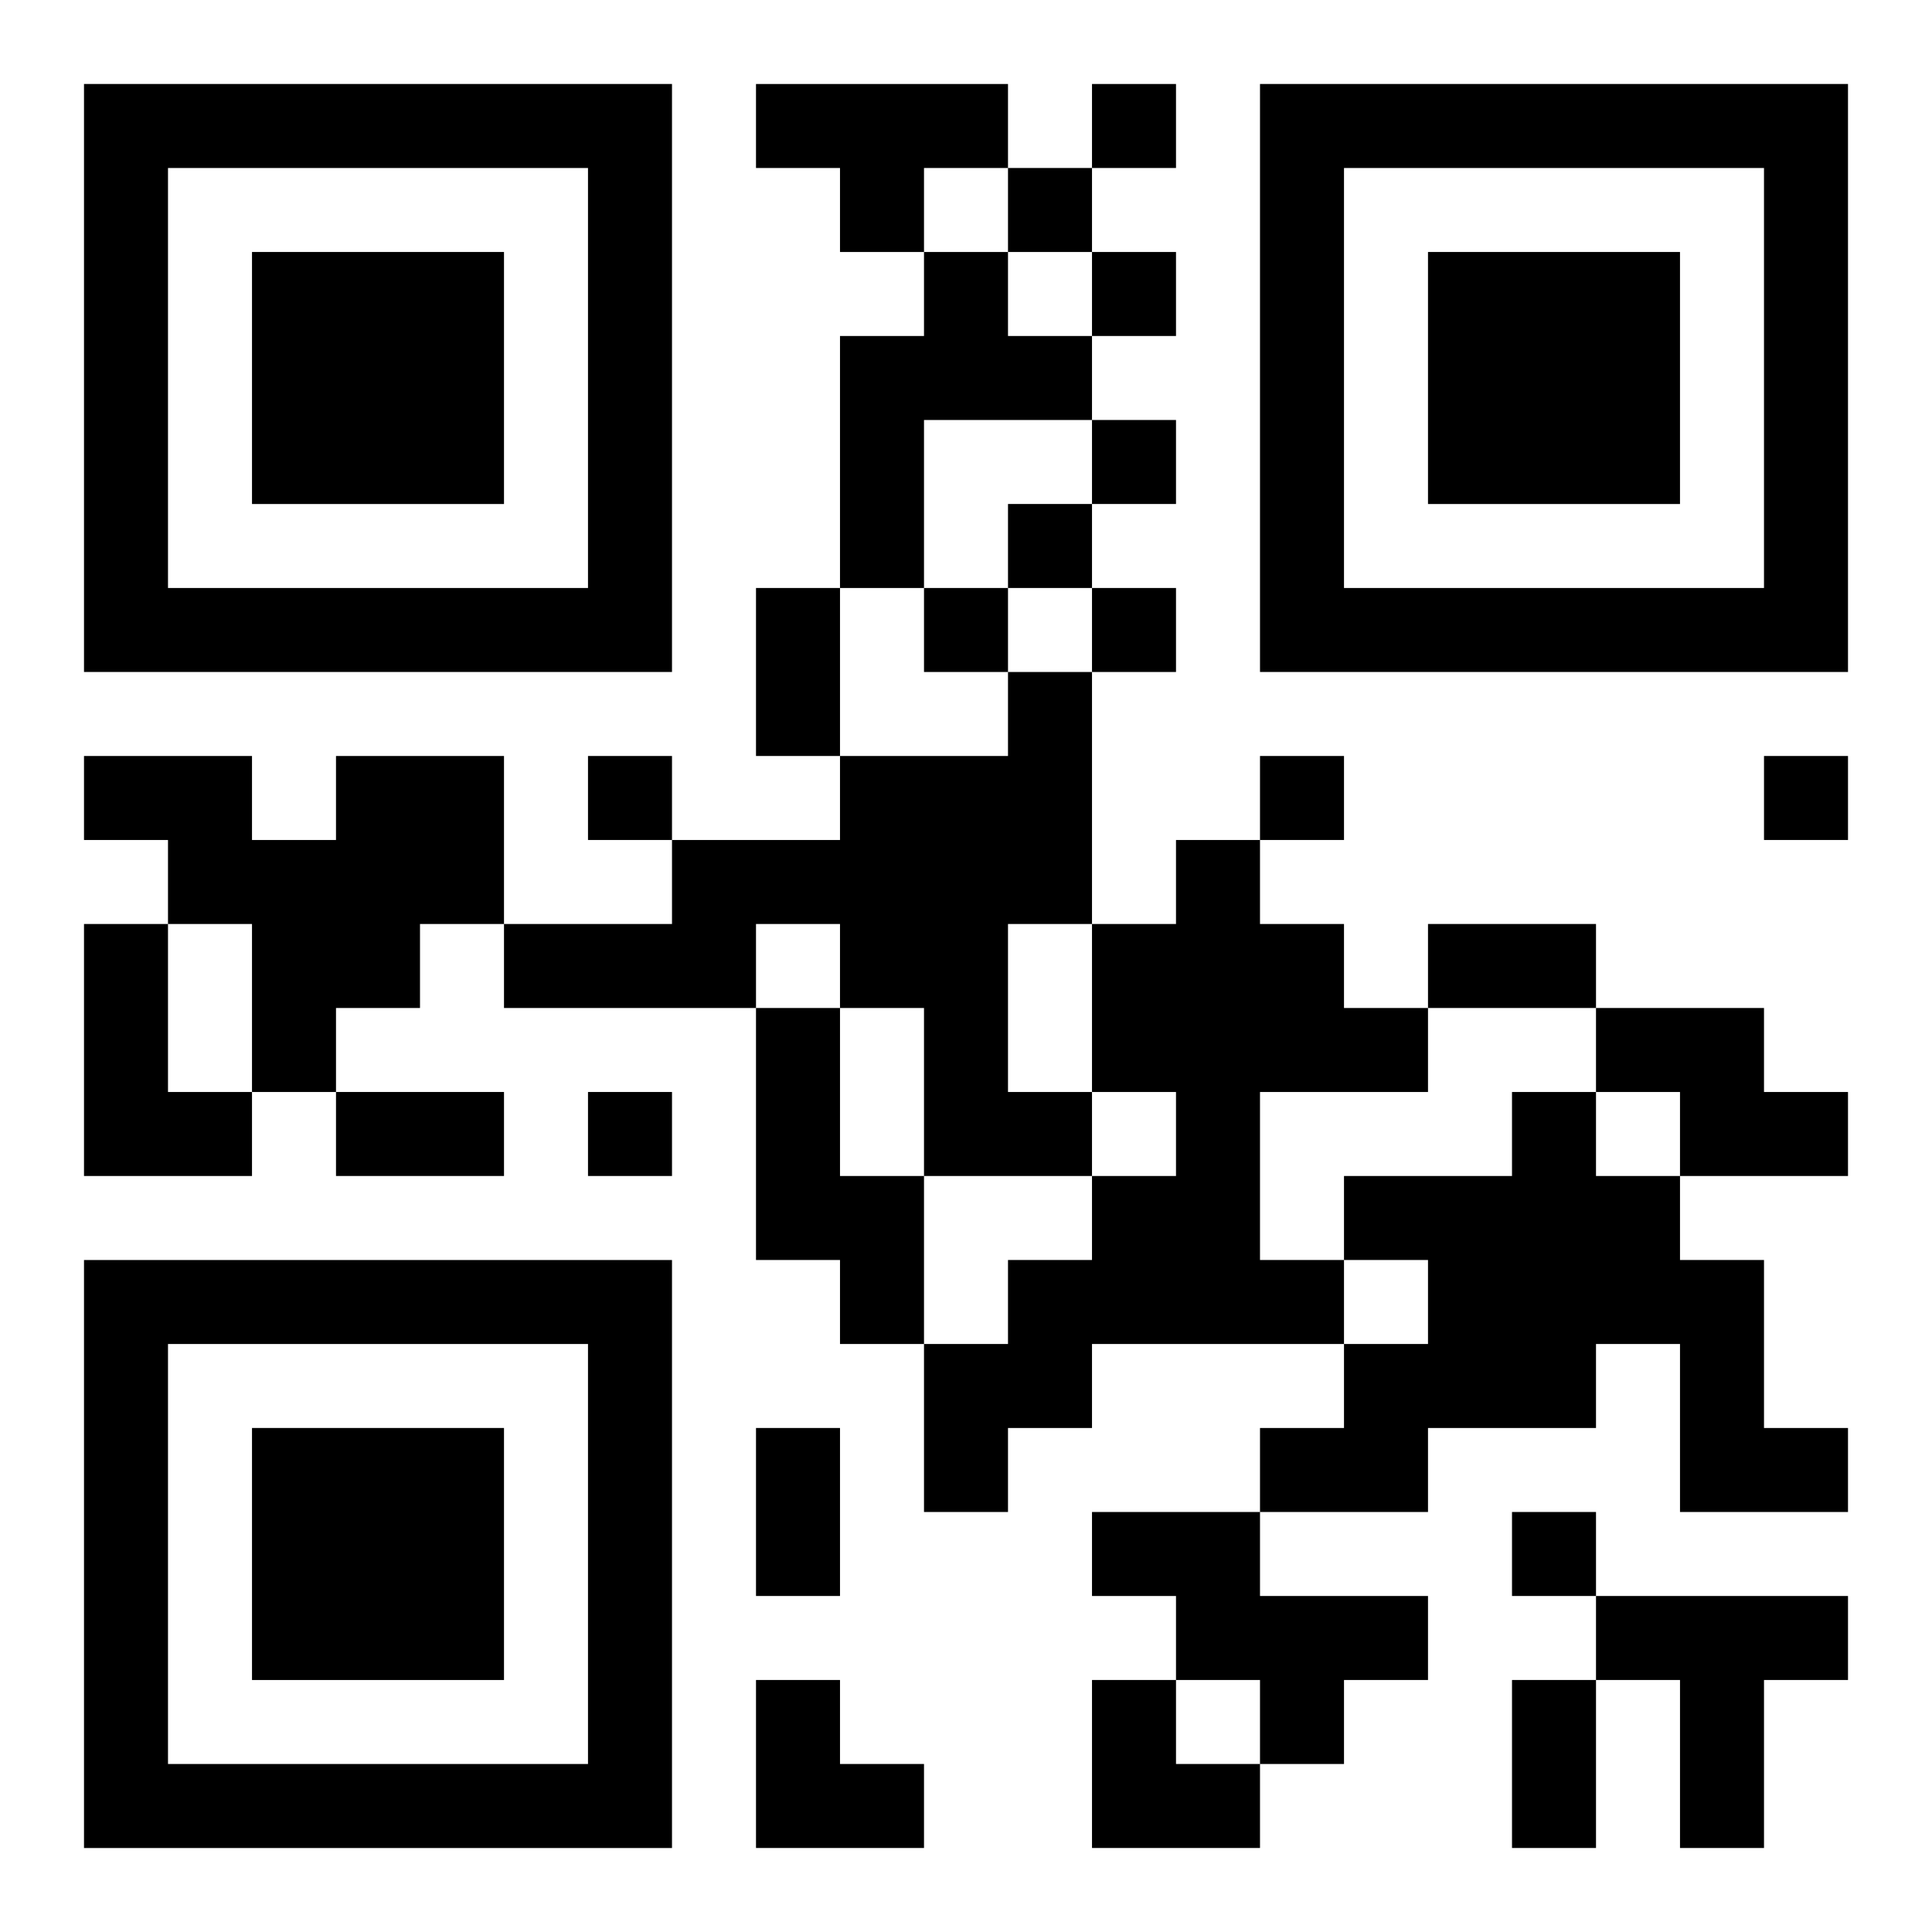 <?xml version="1.0" encoding="UTF-8"?>
<svg width="250" height="250" baseProfile="full" version="1.1" viewBox="-1 -1 23 23" xmlns="http://www.w3.org/2000/svg" xmlns:xlink="http://www.w3.org/1999/xlink"><symbol id="a"><path d="m0 7v7h7v-7h-7zm1 1h5v5h-5v-5zm1 1v3h3v-3h-3z"/></symbol><use y="-7" xlink:href="#a"/><use y="7" xlink:href="#a"/><use x="14" y="-7" xlink:href="#a"/><path d="m8 0h3v1h-1v1h-1v-1h-1v-1m2 2h1v1h1v1h-2v2h-1v-3h1v-1m1 5h1v3h-1v2h1v1h-2v-2h-1v-1h-1v1h-3v-1h2v-1h2v-1h2v-1m-8 1h2v2h-1v1h-1v1h-1v-2h-1v-1h-1v-1h2v1h1v-1m10 1h1v1h1v1h1v1h-2v2h1v1h-3v1h-1v1h-1v-2h1v-1h1v-1h1v-1h-1v-2h1v-1m-13 1h1v2h1v1h-2v-3m8 1h1v2h1v2h-1v-1h-1v-3m10 0h2v1h1v1h-2v-1h-1v-1m-1 1h1v1h1v1h1v2h1v1h-2v-2h-1v1h-2v1h-2v-1h1v-1h1v-1h-1v-1h2v-1m-5 5h2v1h2v1h-1v1h-1v-1h-1v-1h-1v-1m6 1h3v1h-1v2h-1v-2h-1v-1m-6-18v1h1v-1h-1m-1 1v1h1v-1h-1m1 1v1h1v-1h-1m0 2v1h1v-1h-1m-1 1v1h1v-1h-1m-1 1v1h1v-1h-1m2 0v1h1v-1h-1m-6 2v1h1v-1h-1m8 0v1h1v-1h-1m6 0v1h1v-1h-1m-14 4v1h1v-1h-1m11 5v1h1v-1h-1m-9-11h1v2h-1v-2m8 4h2v1h-2v-1m-13 2h2v1h-2v-1m5 4h1v2h-1v-2m9 3h1v2h-1v-2m-9 0h1v1h1v1h-2zm4 0h1v1h1v1h-2z"/></svg>
